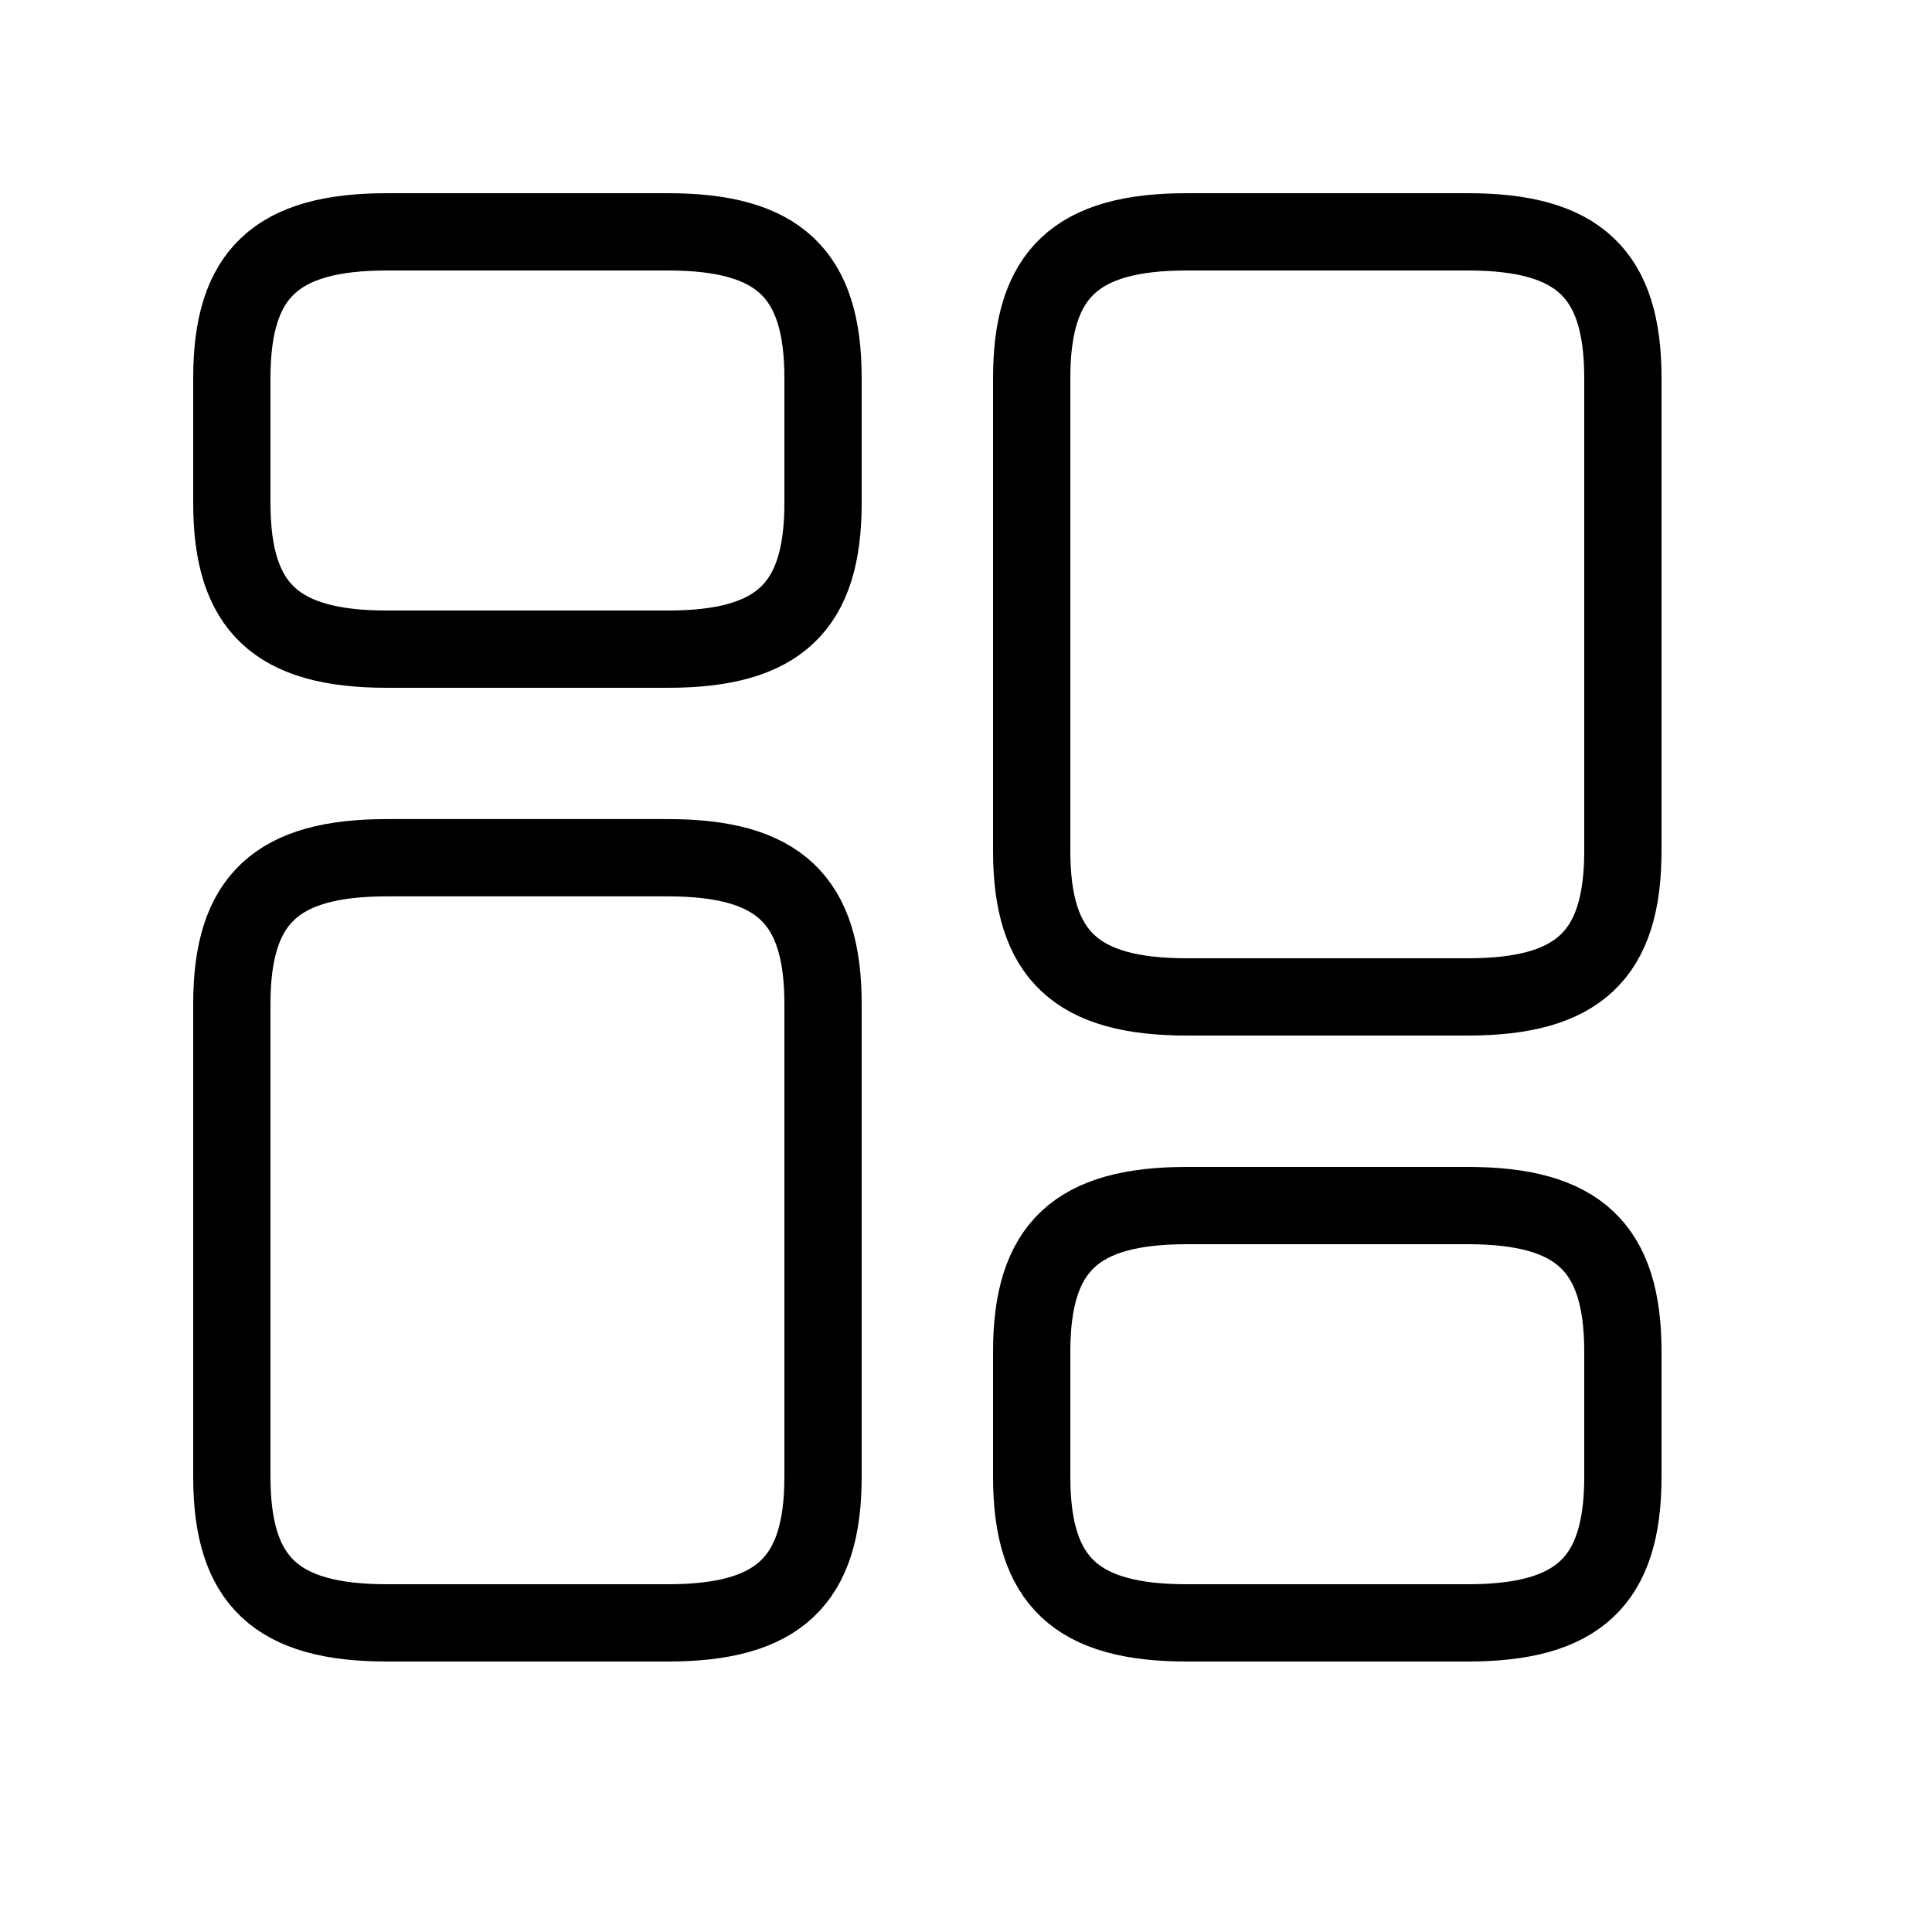 <svg width="25" height="25" viewBox="0 0 25 25" fill="none" xmlns="http://www.w3.org/2000/svg">
<path d="M21 11.01V4.89C21 3.54 20.424 3 18.993 3H15.357C13.926 3 13.35 3.54 13.35 4.89V11.01C13.35 12.36 13.926 12.9 15.357 12.9H18.993C20.424 12.9 21 12.36 21 11.01Z" stroke="black" stroke-linecap="round" stroke-linejoin="round"/>
<path d="M21 19.11V17.49C21 16.14 20.424 15.6 18.993 15.6H15.357C13.926 15.6 13.35 16.14 13.35 17.49V19.11C13.35 20.46 13.926 21 15.357 21H18.993C20.424 21 21 20.46 21 19.11Z" stroke="black" stroke-linecap="round" stroke-linejoin="round"/>
<path d="M10.65 12.989V19.11C10.65 20.459 10.074 21 8.643 21H5.007C3.576 21 3 20.459 3 19.11V12.989C3 11.639 3.576 11.099 5.007 11.099H8.643C10.074 11.099 10.65 11.639 10.65 12.989Z" stroke="black" stroke-linecap="round" stroke-linejoin="round"/>
<path d="M10.65 4.89V6.51C10.65 7.86 10.074 8.4 8.643 8.4H5.007C3.576 8.4 3 7.86 3 6.51V4.89C3 3.54 3.576 3 5.007 3H8.643C10.074 3 10.65 3.54 10.65 4.89Z" stroke="black" stroke-linecap="round" stroke-linejoin="round"/>
</svg>
